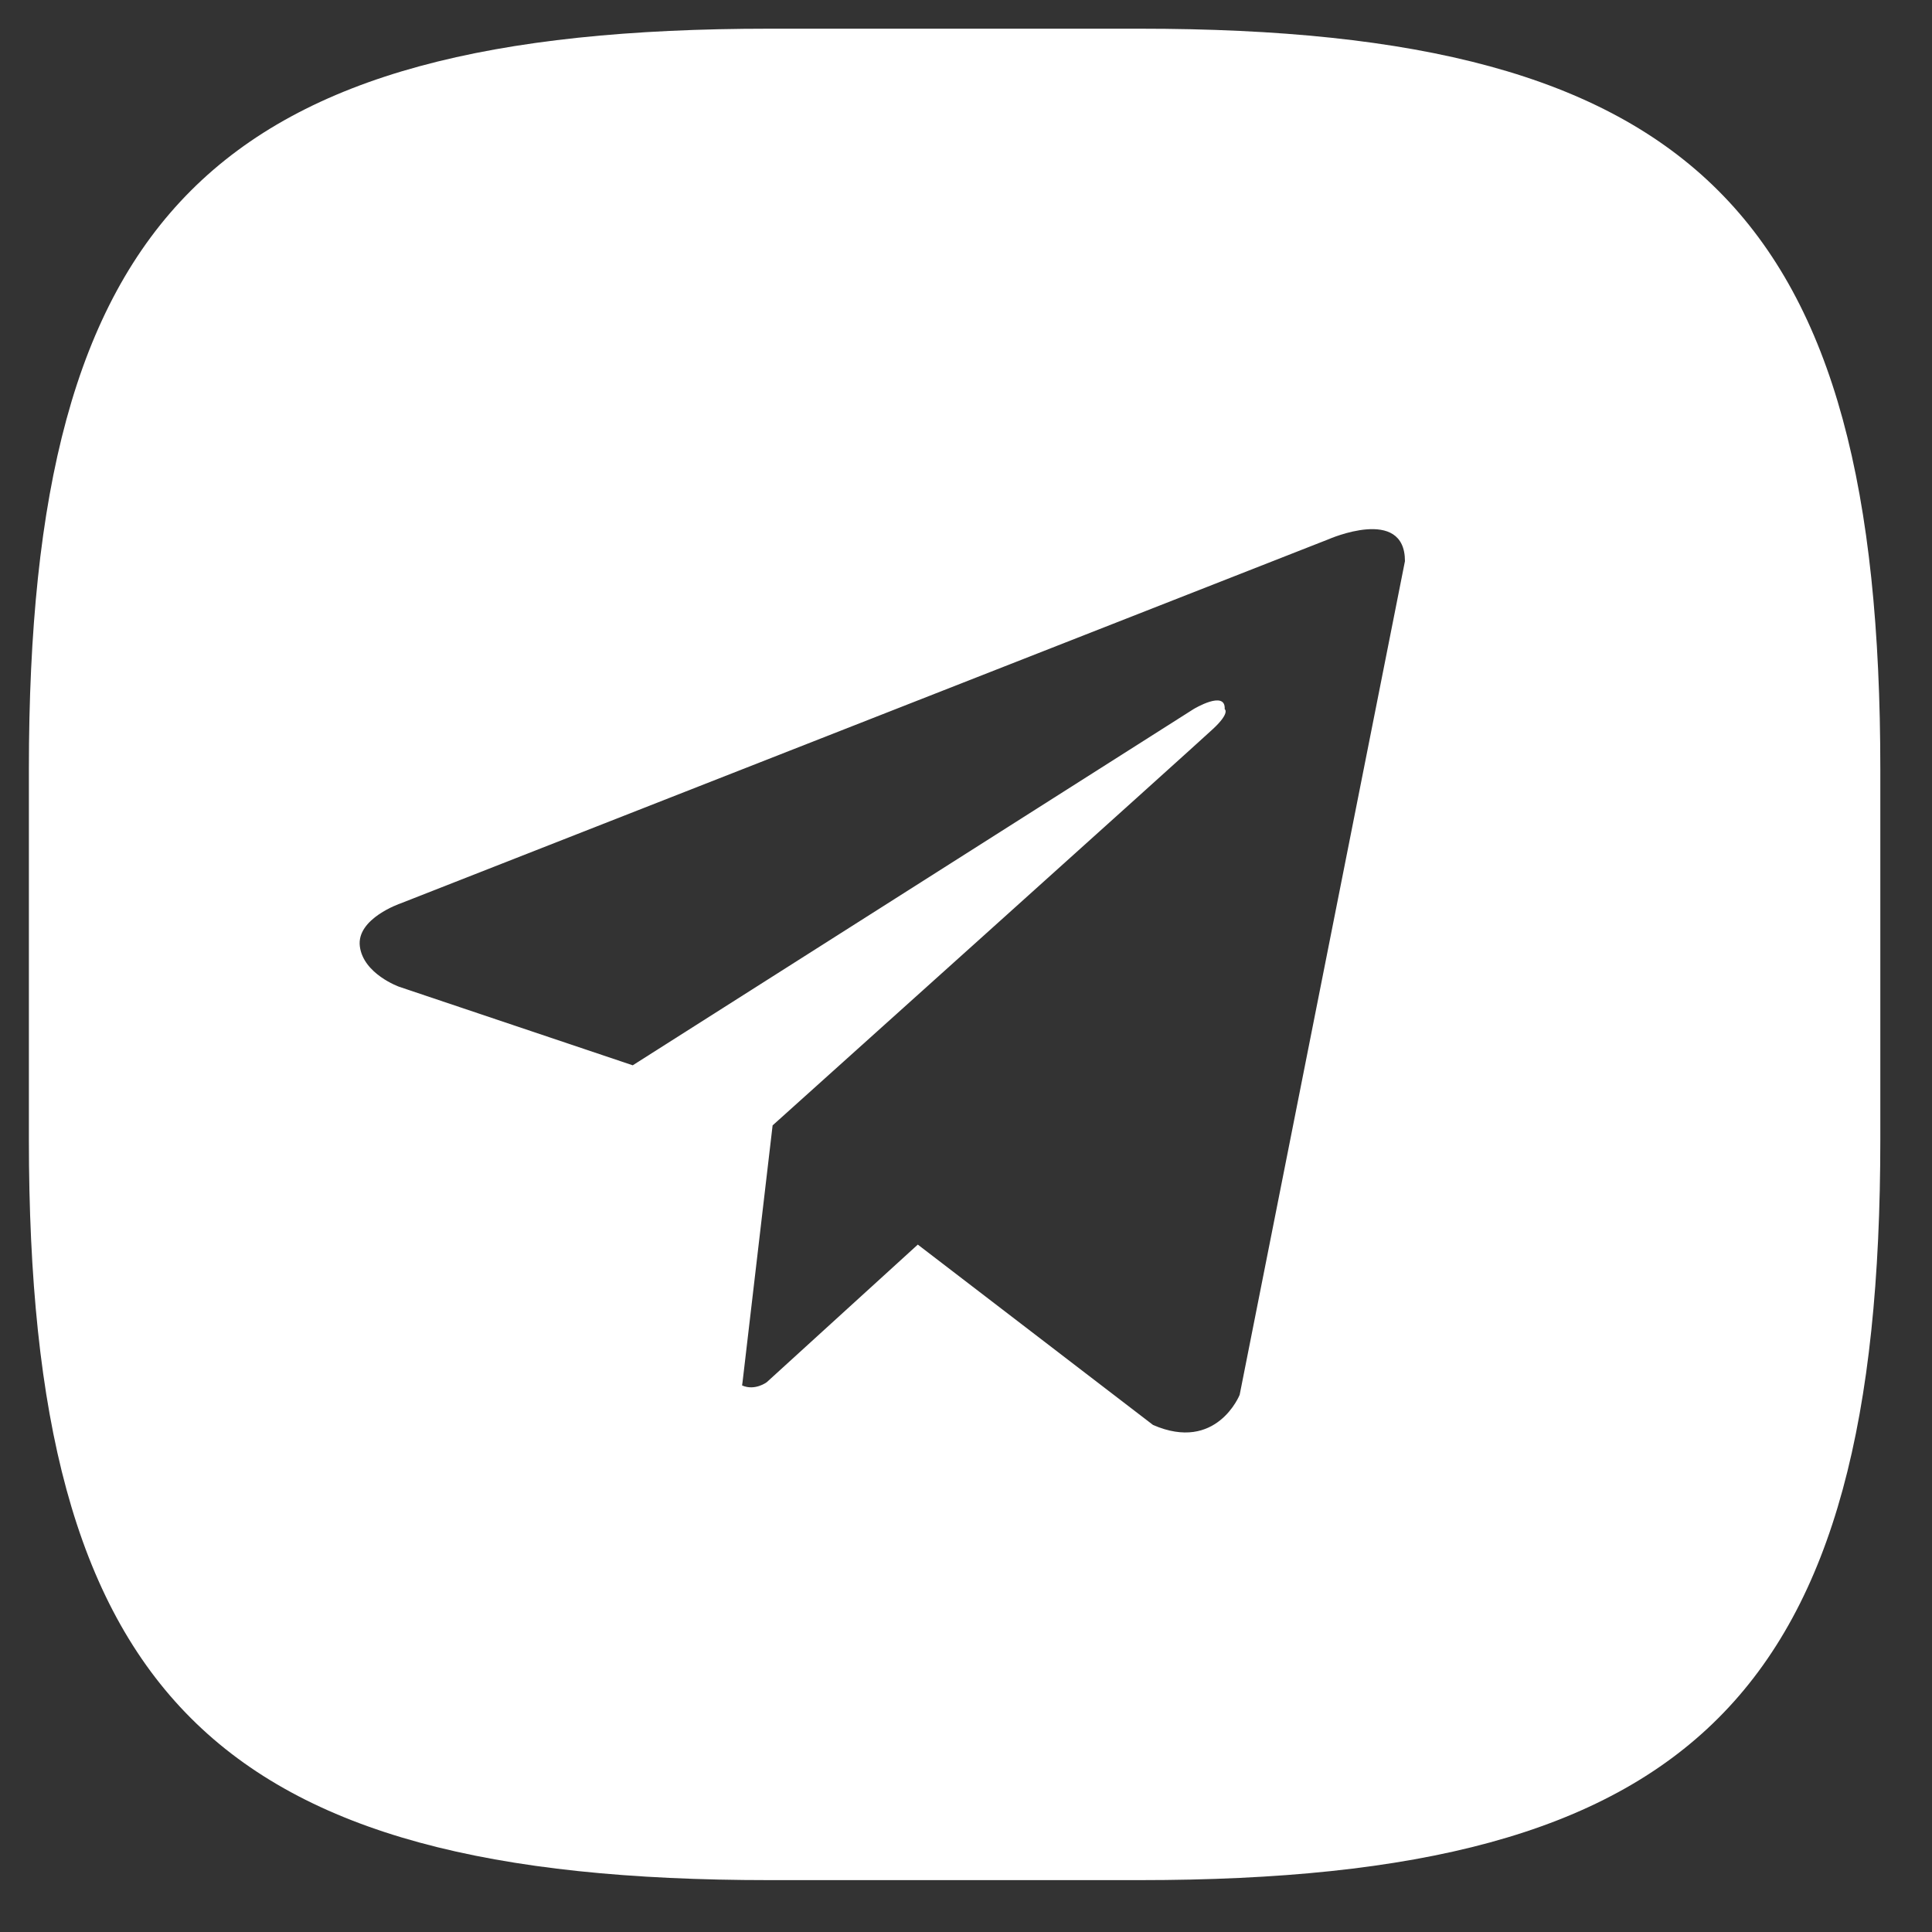<svg width="20" height="20" viewBox="0 0 20 20" fill="none" xmlns="http://www.w3.org/2000/svg">
<rect x="0" y="0" width="20" height="20" fill="#333333" stroke="none"/>
<path fill-rule="evenodd" clip-rule="evenodd" d="M0.299 7.963C0.299 2.213 2.215 0.297 7.965 0.297H11.798C17.548 0.297 19.465 2.213 19.465 7.963V11.796C19.465 17.546 17.548 19.463 11.798 19.463H7.965C2.215 19.463 0.299 17.546 0.299 11.796V7.963ZM12.833 14.439L14.544 5.809C14.544 5.234 13.754 5.582 13.754 5.582L4.144 9.353C4.144 9.353 3.689 9.508 3.725 9.796C3.761 10.083 4.132 10.215 4.132 10.215L6.55 11.028L12.355 7.341C12.355 7.341 12.69 7.138 12.678 7.341C12.678 7.341 12.738 7.377 12.558 7.545C12.379 7.713 7.998 11.65 7.998 11.65L7.687 14.306L7.682 14.342C7.816 14.401 7.938 14.308 7.938 14.308L9.501 12.884L11.936 14.751C12.594 15.038 12.833 14.439 12.833 14.439L12.833 14.439Z" fill="white"/>
</svg>
